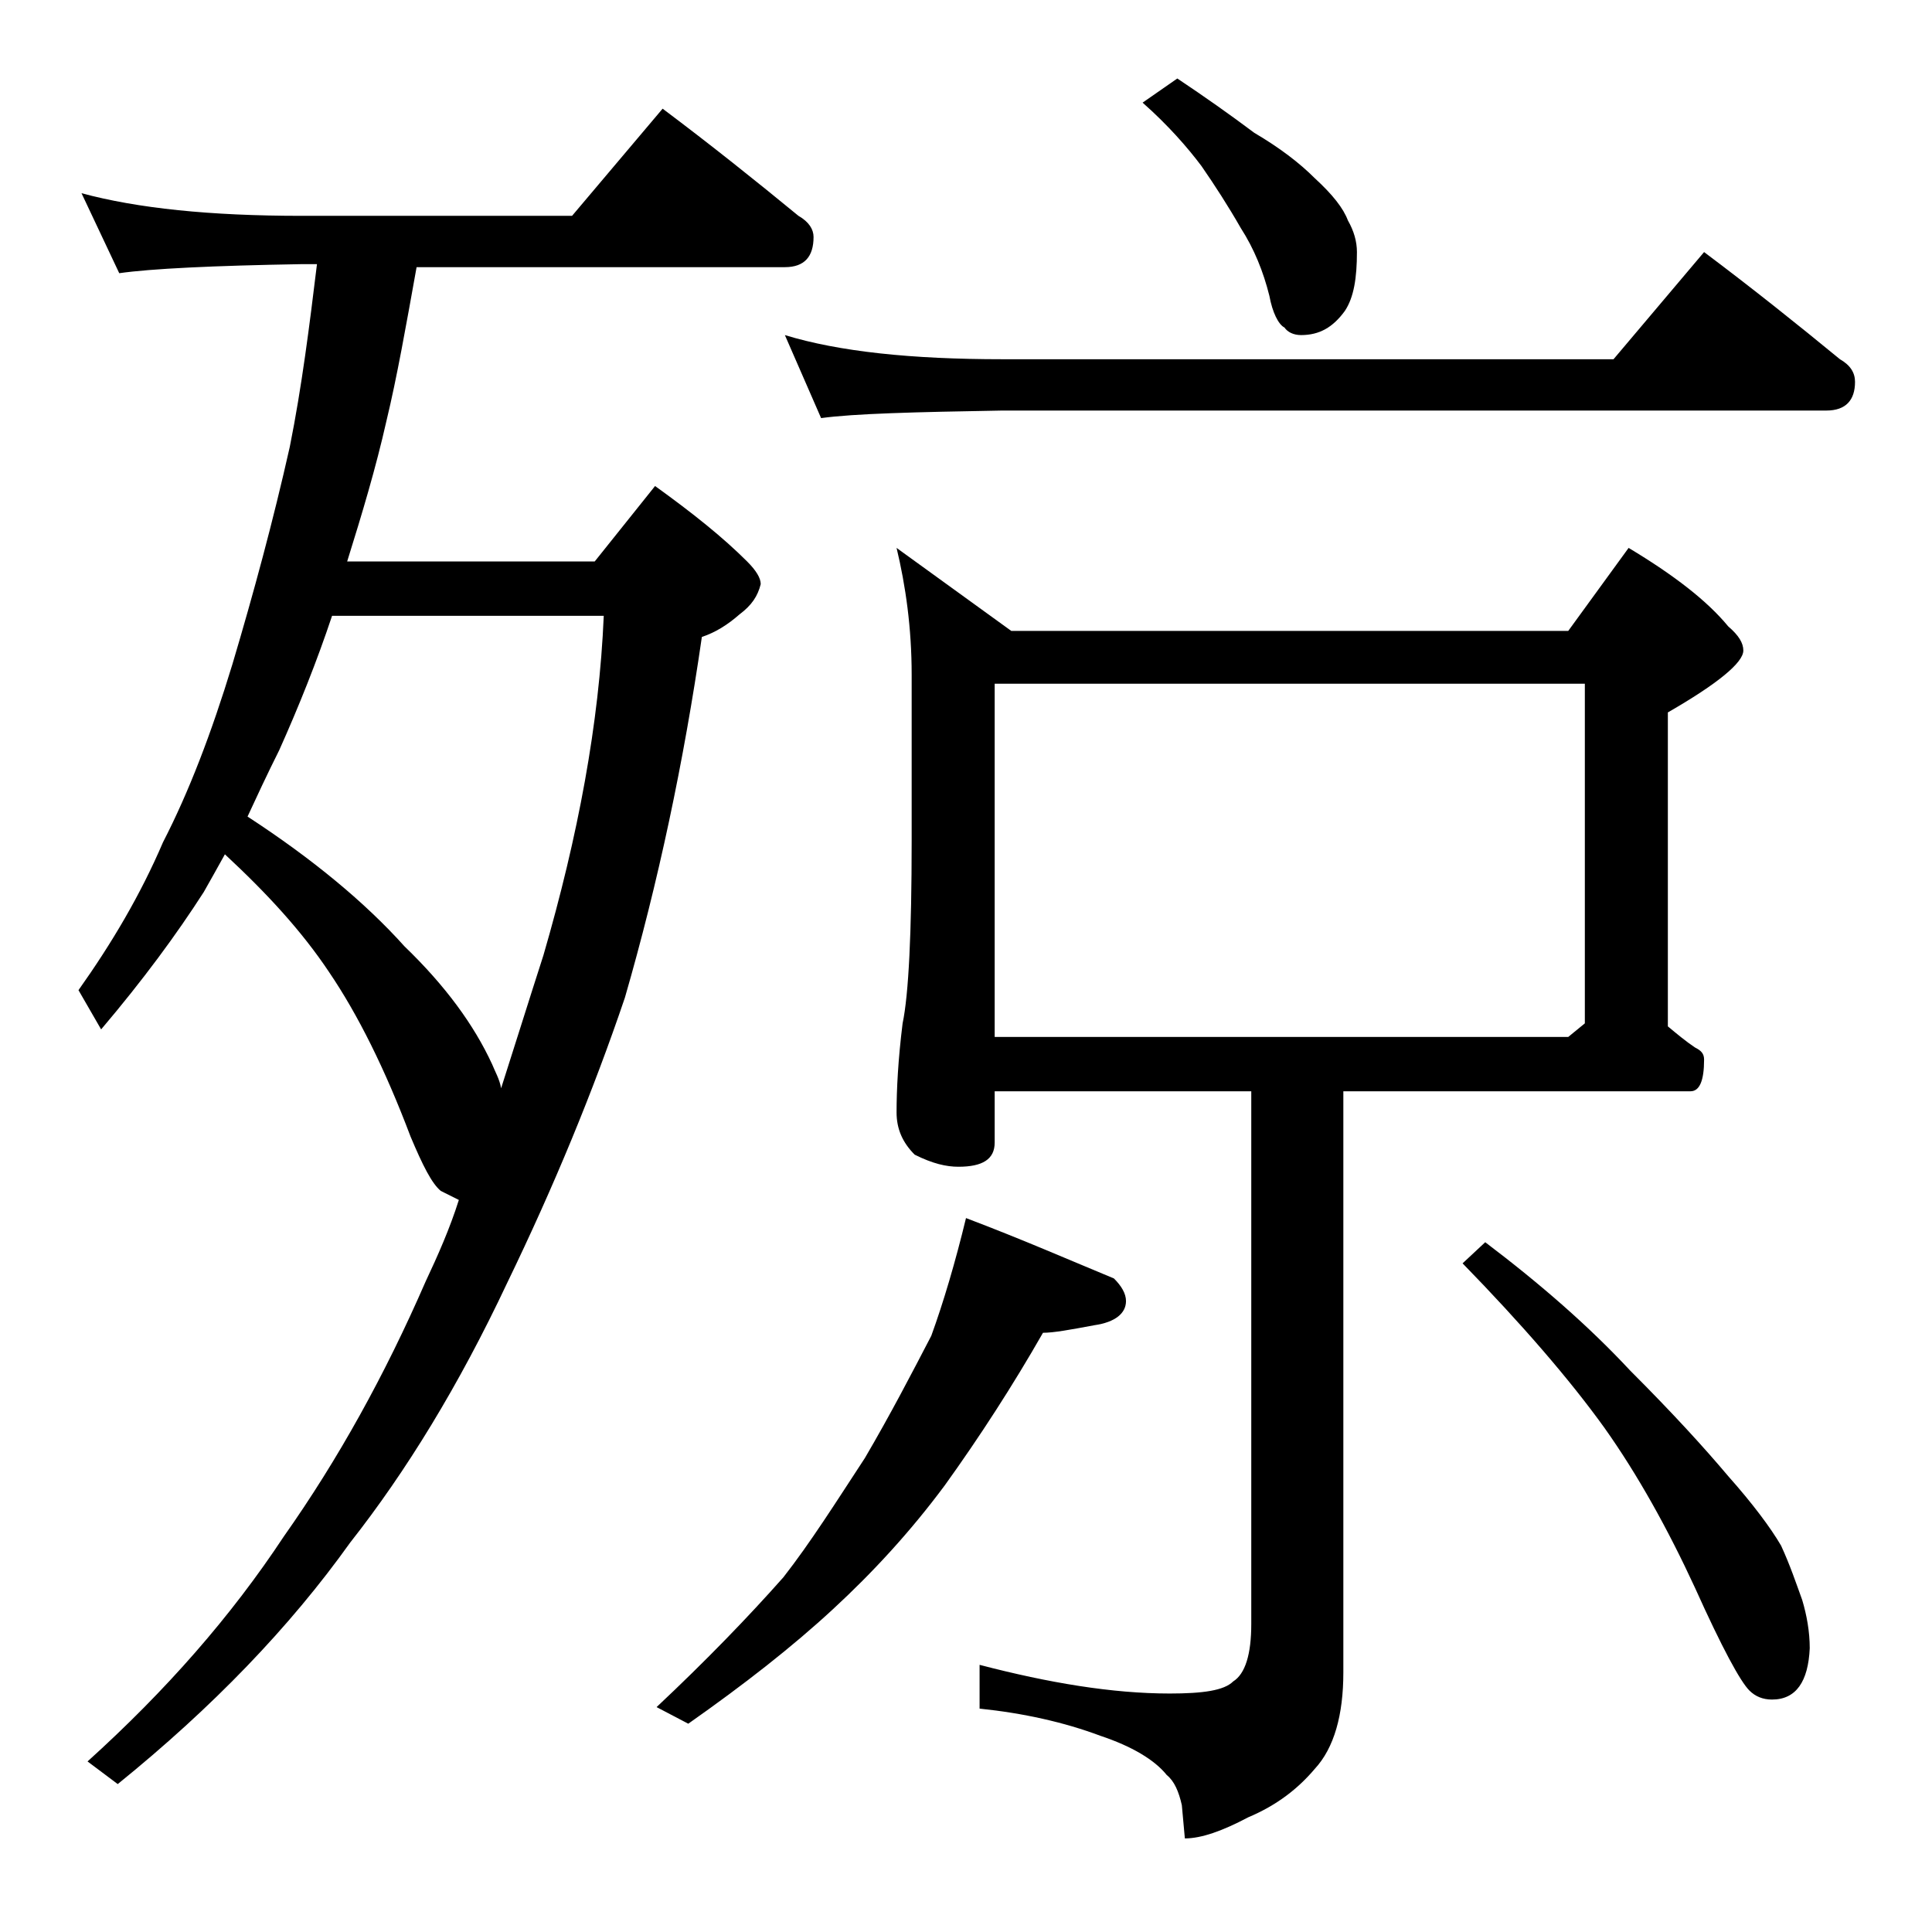 <?xml version="1.0" encoding="utf-8"?>
<!-- Generator: Adobe Illustrator 18.0.0, SVG Export Plug-In . SVG Version: 6.00 Build 0)  -->
<!DOCTYPE svg PUBLIC "-//W3C//DTD SVG 1.1//EN" "http://www.w3.org/Graphics/SVG/1.1/DTD/svg11.dtd">
<svg version="1.1" id="Layer_1" xmlns="http://www.w3.org/2000/svg" xmlns:xlink="http://www.w3.org/1999/xlink" x="0px" y="0px"
	 viewBox="0 0 128 128" enable-background="new 0 0 128 128" xml:space="preserve">
<path d="M5.4,12.8c3.7,1,8.5,1.5,14.6,1.5h17.9l6-7.1c3.2,2.4,6.2,4.8,9,7.1c0.7,0.4,1,0.9,1,1.4c0,1.3-0.6,2-1.9,2H27.6
	c-0.7,3.9-1.3,7.3-2,10.2C24.9,31,24,34,23,37.2h16.4l4-5c2.5,1.8,4.5,3.4,6.1,5c0.6,0.6,0.9,1.1,0.9,1.5c-0.2,0.8-0.6,1.4-1.4,2
	c-0.8,0.7-1.6,1.2-2.5,1.5c-1.2,8.3-2.9,16.3-5.1,23.9c-2.1,6.2-4.7,12.5-7.8,18.9c-3.2,6.8-6.7,12.5-10.4,17.2
	c-4,5.6-9.1,10.9-15.4,16l-2-1.5c5.2-4.7,9.5-9.6,13-14.9c3.6-5.1,6.7-10.7,9.4-16.9c0.8-1.7,1.6-3.5,2.2-5.4
	c-0.4-0.2-0.8-0.4-1.2-0.6c-0.6-0.5-1.2-1.7-2-3.6c-1.7-4.5-3.5-8.1-5.4-10.9c-1.8-2.7-4.1-5.2-6.9-7.8c-0.5,0.9-1,1.8-1.4,2.5
	c-1.8,2.8-4,5.8-6.8,9.1l-1.5-2.6c2.2-3.1,4.1-6.3,5.6-9.8c1.7-3.3,3.2-7.2,4.6-11.8c1.4-4.7,2.7-9.5,3.8-14.4c0.8-4,1.3-8,1.8-12.1
	H20c-5.9,0.1-10,0.3-12.1,0.6L5.4,12.8z M16.4,54.1c4.3,2.8,7.8,5.7,10.4,8.6c2.7,2.6,4.6,5.2,5.8,7.8c0.2,0.5,0.5,1,0.6,1.6
	c0.9-2.8,1.8-5.7,2.8-8.8c2.3-7.9,3.7-15.4,4-22.5h-18c-1,3-2.2,6-3.5,8.9C17.7,51.3,17,52.8,16.4,54.1z M64,80.7
	c3.7,1.4,6.9,2.8,9.8,4c0.5,0.5,0.8,1,0.8,1.5c0,0.8-0.7,1.4-2.1,1.6c-1.6,0.3-2.7,0.5-3.4,0.5c-2,3.5-4.2,6.9-6.5,10.1
	c-2.3,3.1-4.8,5.8-7.4,8.2c-2.7,2.5-5.9,5-9.6,7.6l-2.1-1.1c3.3-3.1,6.1-6,8.4-8.6c1.8-2.3,3.5-5,5.4-7.9c1.7-2.9,3.1-5.6,4.4-8.1
	C62.5,86.3,63.3,83.6,64,80.7z M52,22.2c3.6,1.1,8.4,1.6,14.4,1.6h40.5l6-7.1c3.2,2.4,6.2,4.8,9,7.1c0.7,0.4,1,0.9,1,1.5
	c0,1.2-0.6,1.9-1.9,1.9H66.4c-5.8,0.1-9.8,0.2-12,0.5L52,22.2z M59.4,36.3l7.6,5.5h36.9l4-5.5c3,1.8,5.2,3.5,6.6,5.2
	c0.7,0.6,1,1.1,1,1.6c0,0.8-1.7,2.2-5,4.1v20.8c0.6,0.5,1.2,1,1.8,1.4c0.4,0.2,0.6,0.4,0.6,0.8c0,1.4-0.3,2.1-0.9,2.1H89v38.5
	c0,2.8-0.6,5-1.9,6.4c-1.1,1.3-2.5,2.4-4.4,3.2c-1.7,0.9-3.1,1.4-4.2,1.4l-0.2-2.2c-0.2-0.9-0.5-1.6-1-2c-0.8-1-2.3-1.9-4.4-2.6
	c-2.4-0.9-5.1-1.5-8-1.8v-2.9c4.6,1.2,8.8,1.9,12.6,1.9c2.2,0,3.6-0.2,4.2-0.8c0.8-0.5,1.2-1.8,1.2-3.8V72.3H65.9v3.4
	c0,1.1-0.8,1.6-2.4,1.6c-0.8,0-1.7-0.2-2.9-0.8c-0.8-0.8-1.2-1.7-1.2-2.8c0-1.5,0.1-3.5,0.4-5.9c0.4-1.9,0.6-6,0.6-12.1v-11
	C60.4,41.6,60,38.8,59.4,36.3z M65.9,68.7h38l1.1-0.9V45.3H65.9V68.7z M78,5.2c1.8,1.2,3.5,2.4,5.1,3.6c1.7,1,3,2,4,3
	c1.2,1.1,1.9,2,2.2,2.8c0.4,0.7,0.6,1.4,0.6,2.1c0,1.7-0.2,3-0.8,3.9c-0.8,1.1-1.7,1.6-2.9,1.6c-0.5,0-0.9-0.2-1.1-0.5
	c-0.4-0.2-0.8-1-1-2.1c-0.4-1.6-1-3.1-1.9-4.5c-0.8-1.4-1.7-2.8-2.6-4.1c-0.9-1.2-2.2-2.7-3.9-4.2L78,5.2z M98.4,82.3
	c3.7,2.8,6.9,5.6,9.6,8.5c2.8,2.8,4.9,5.1,6.5,7c1.6,1.8,2.8,3.4,3.5,4.6c0.6,1.3,1,2.5,1.4,3.6c0.3,1,0.5,2.1,0.5,3.2
	c-0.1,2.2-0.9,3.4-2.5,3.4c-0.6,0-1.1-0.2-1.5-0.6c-0.6-0.6-1.8-2.8-3.6-6.8c-1.8-3.9-3.8-7.5-6-10.6c-2.3-3.2-5.5-6.9-9.4-10.9
	L98.4,82.3z"/>
</svg>
